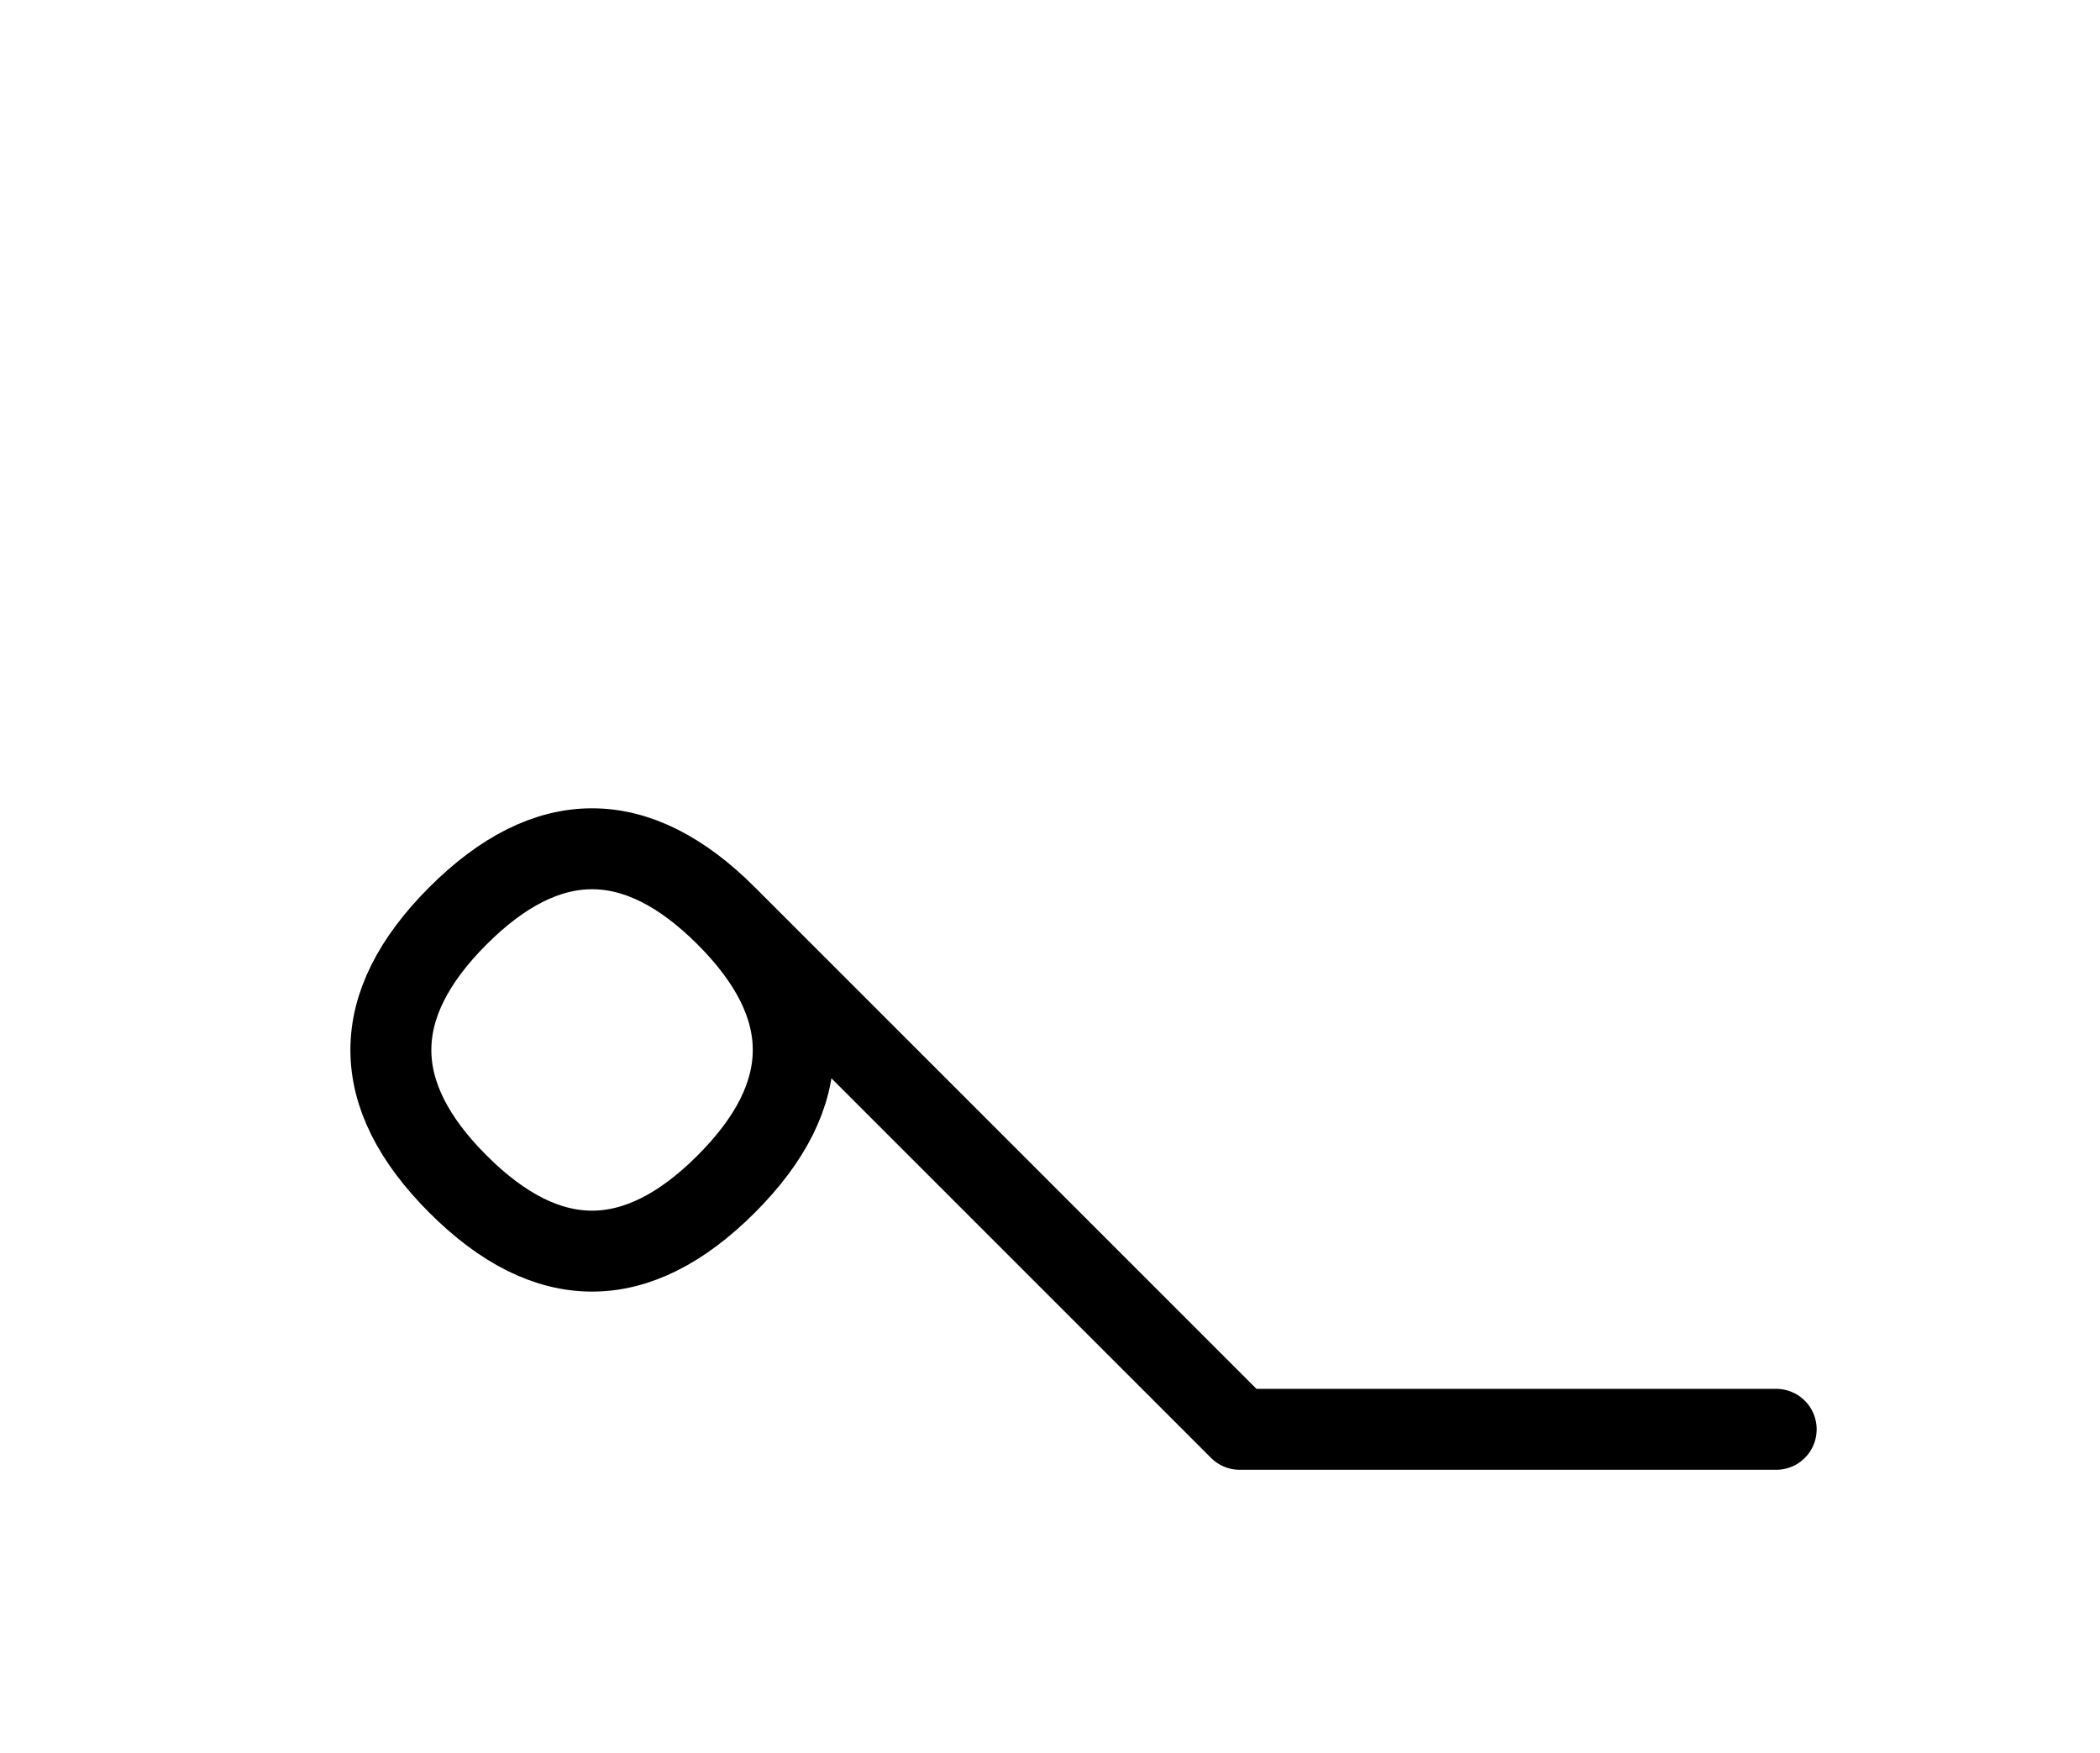 <?xml version="1.0" encoding="UTF-8"?>
<svg xmlns="http://www.w3.org/2000/svg" xmlns:xlink="http://www.w3.org/1999/xlink"
     width="32.426" height="27.071" viewBox="0 0 32.426 27.071">
<defs>
<path d="M16.213,19.142 L19.142,22.071 L11.213,14.142 Q9.142,12.071,7.071,14.142 Q5.0,16.213,7.071,18.284 Q9.142,20.355,11.213,18.284 Q13.284,16.213,11.213,14.142 M16.213,19.142 L13.284,16.213 L19.142,22.071 L27.426,22.071" stroke="black" fill="none" stroke-width="1.25" stroke-linecap="round" stroke-linejoin="round" id="d0" />
</defs>
<use xlink:href="#d0" x="0" y="0" />
</svg>